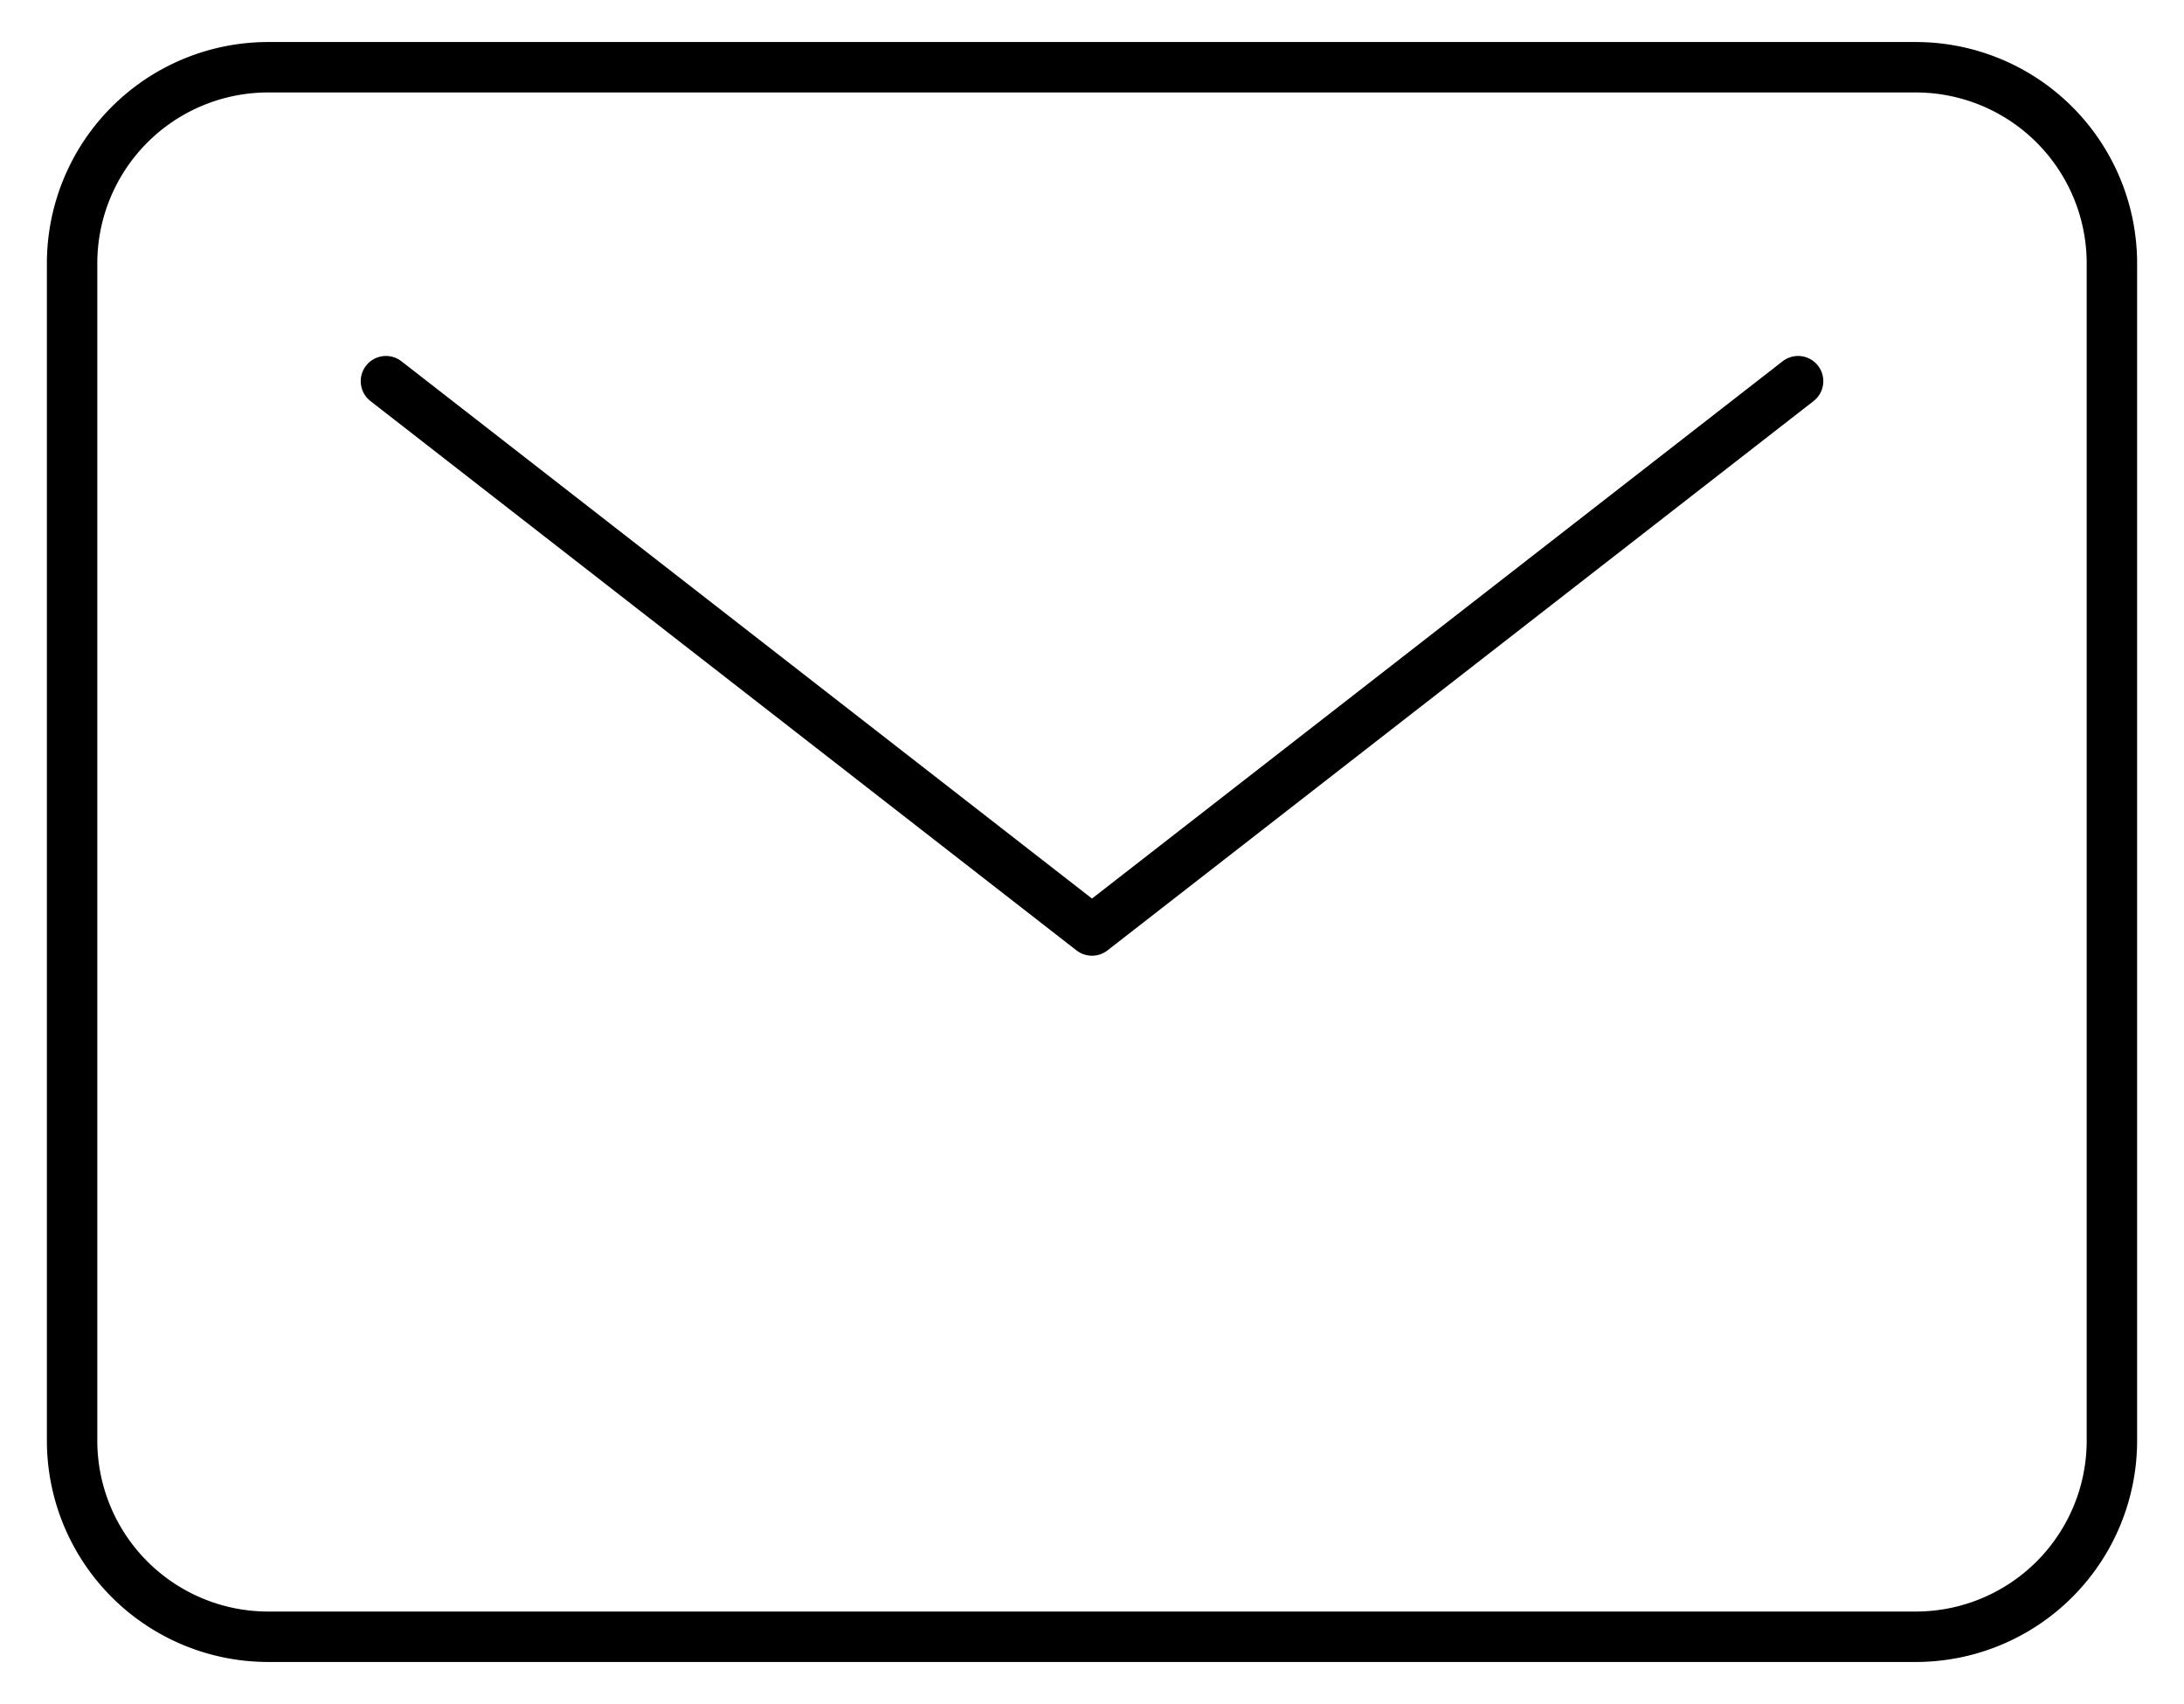 <?xml version="1.0"?>
<svg xmlns="http://www.w3.org/2000/svg" xmlns:xlink="http://www.w3.org/1999/xlink" width="50" height="39" viewBox="0 0 64.687 50.682">
  <defs>
    <clipPath id="clip-path">
      <rect id="Rechteck_40" data-name="Rechteck 40" width="64.687" height="50.682" transform="translate(0 0)" fill="none" stroke="#707070" stroke-width="1.5"/>
    </clipPath>
  </defs>
  <g id="Gruppe_13" data-name="Gruppe 13" transform="translate(0 0)">
    <g id="Gruppe_12" data-name="Gruppe 12" clip-path="url(#clip-path)">
      <path id="Rechteck_39" data-name="Rechteck 39" d="M5.835,0H54.851a5.836,5.836,0,0,1,5.836,5.836V40.847a5.835,5.835,0,0,1-5.835,5.835H5.835A5.835,5.835,0,0,1,0,40.847V5.835A5.835,5.835,0,0,1,5.835,0Z" transform="translate(2 2)" fill="none" stroke="#000" stroke-linecap="round" stroke-linejoin="round" stroke-width="1.5"/>
      <path id="Pfad_32" data-name="Pfad 32" d="M11.337,11.337,32.343,27.676,53.351,11.337" fill="none" stroke="#000" stroke-linecap="round" stroke-linejoin="round" stroke-width="1.5"/>
    </g>
  </g>
</svg>
